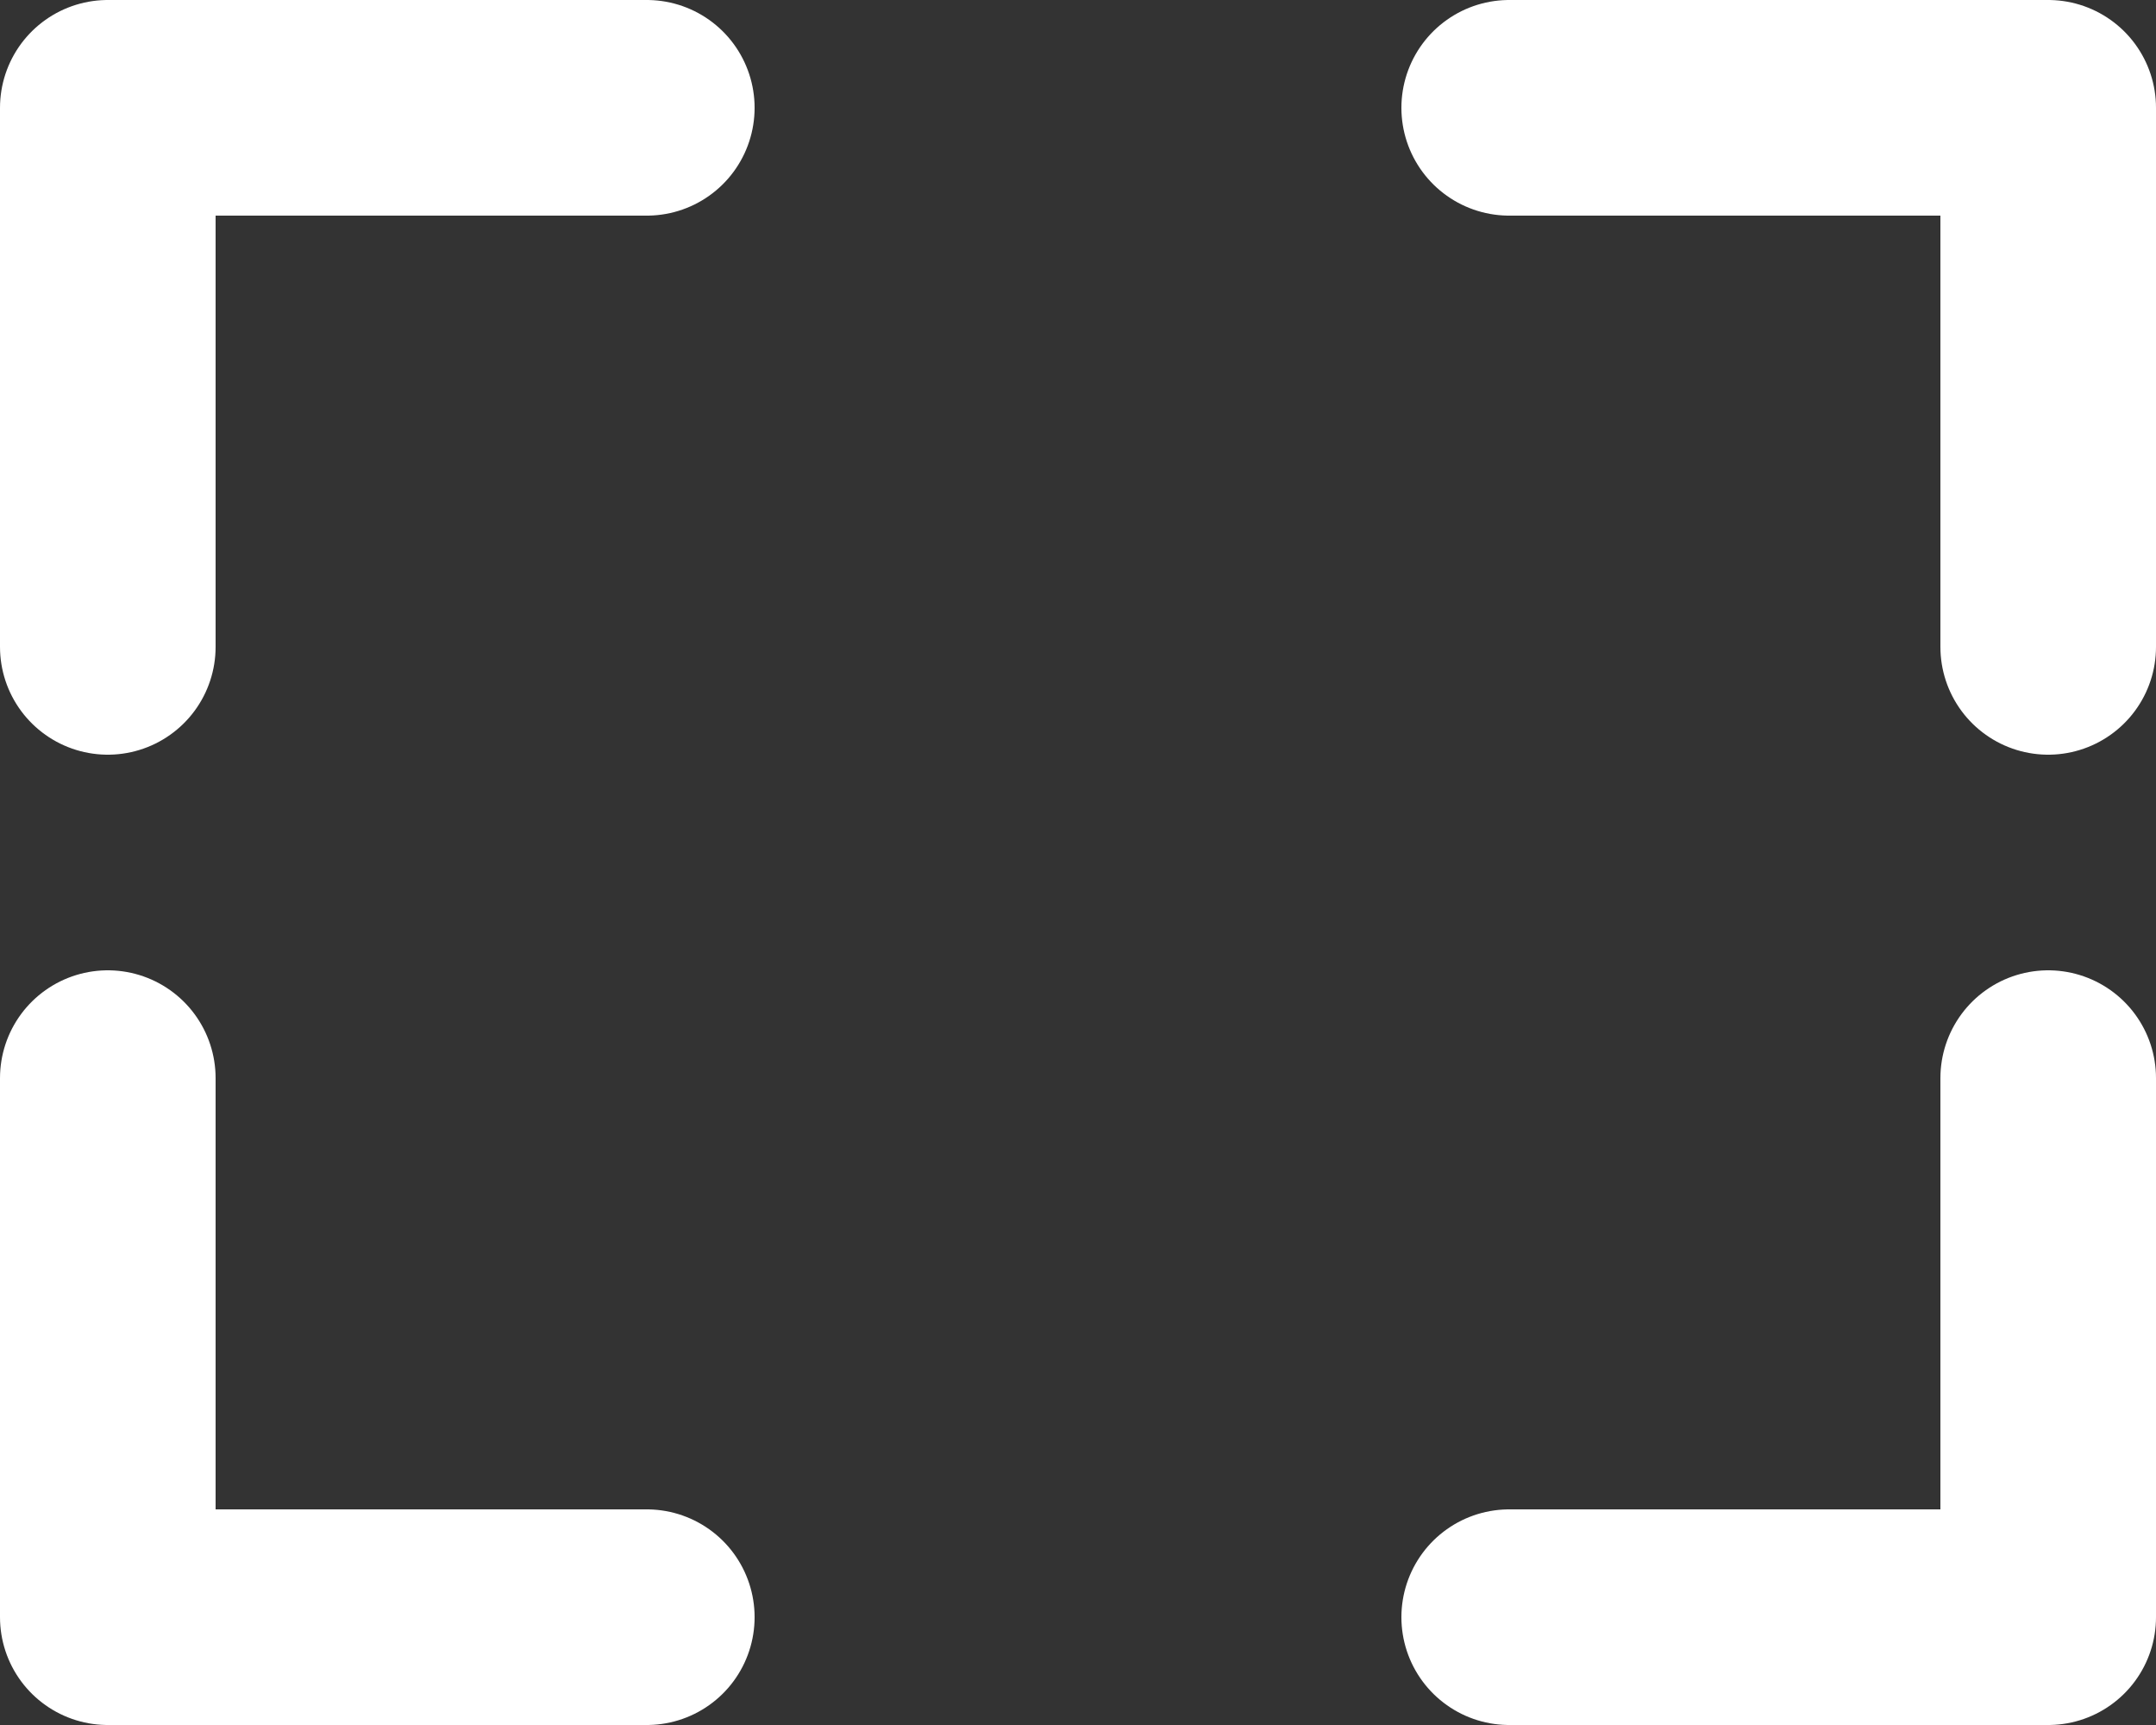 <svg xmlns="http://www.w3.org/2000/svg" width="20" height="16" viewBox="0 0 20 16">
  <rect x="0" y="0" width="20" height="16" fill="#333333" stroke="none"/>
  <path id="expand-wide-svgrepo-com" d="M3,10V5H8M3,14v5H8M16,5h5v5m0,4v5H16" transform="translate(-2 -4)" fill="none" stroke="#fff" stroke-linecap="round" stroke-linejoin="round" stroke-width="2"/>
</svg>

